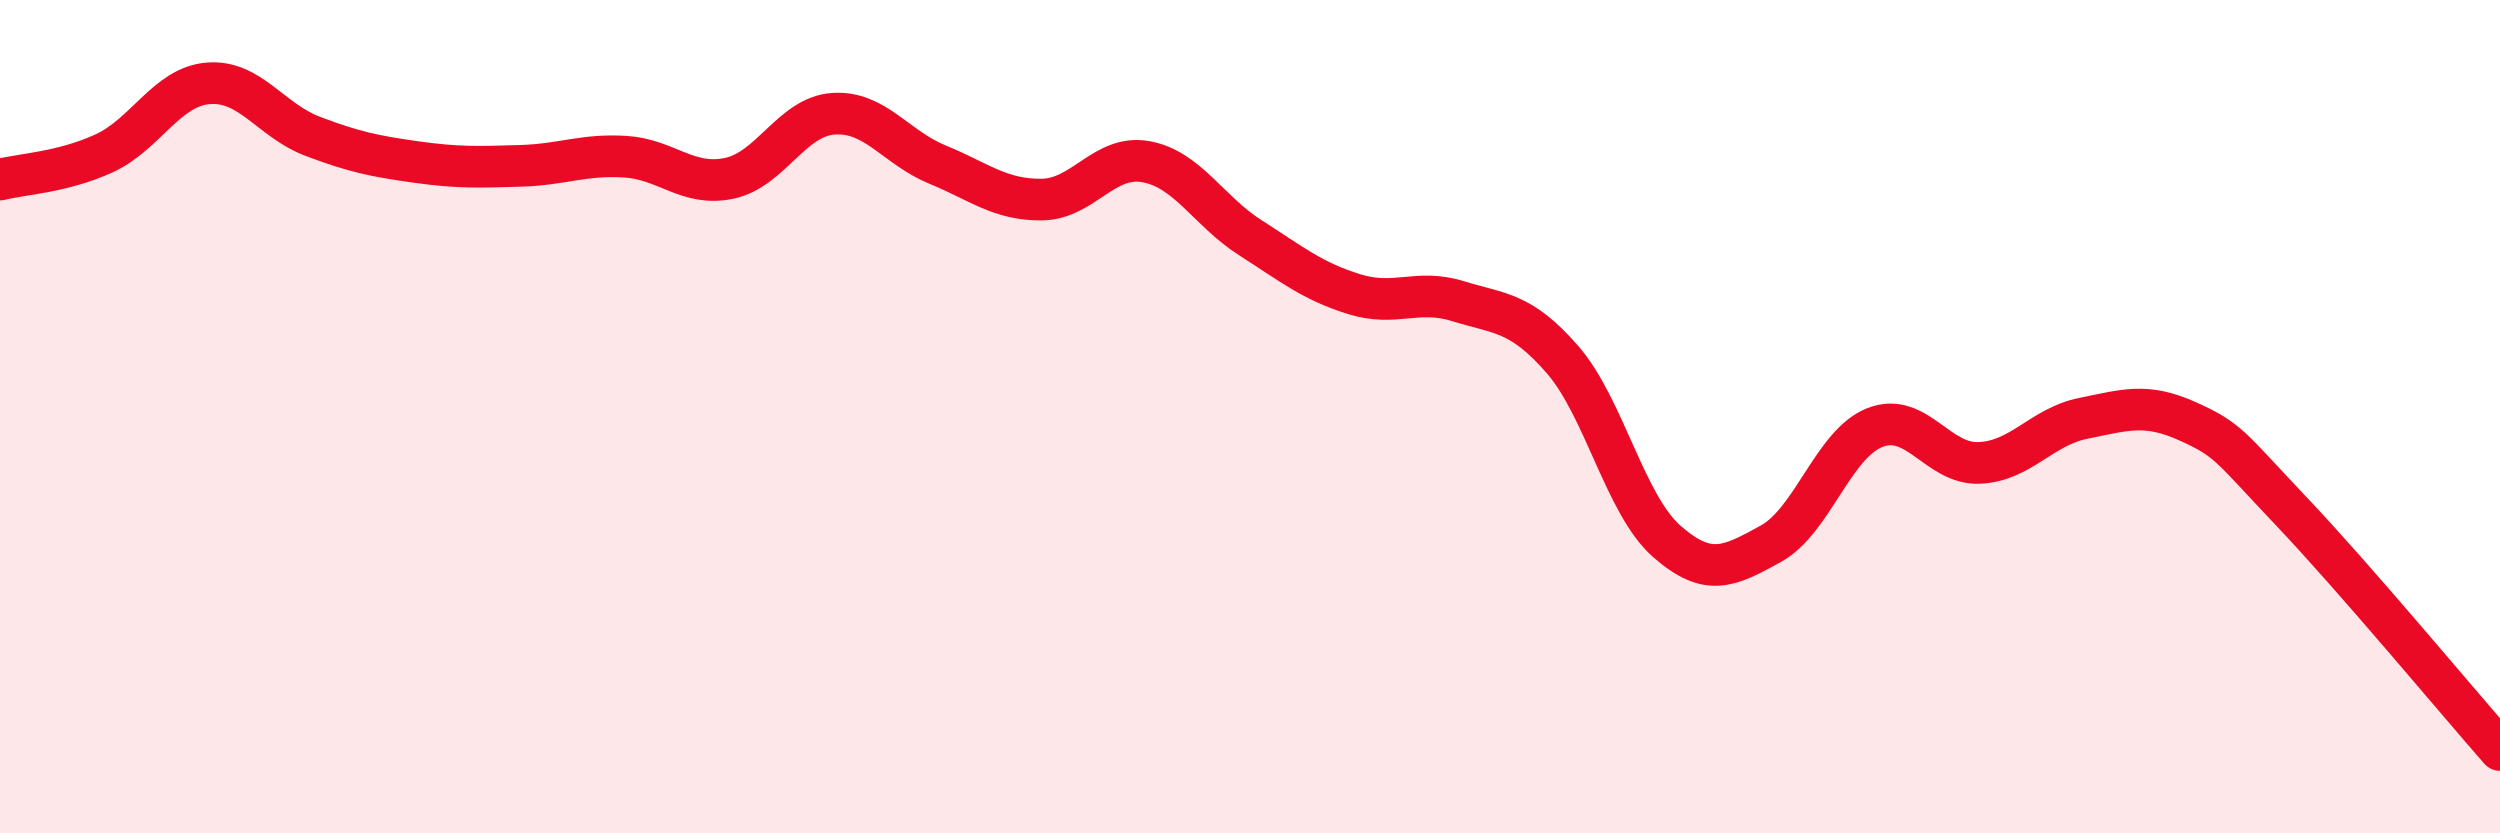 
    <svg width="60" height="20" viewBox="0 0 60 20" xmlns="http://www.w3.org/2000/svg">
      <path
        d="M 0,4.31 C 0.5,4.18 1.5,4.14 2.5,3.68 C 3.5,3.22 4,2.08 5,2 C 6,1.92 6.5,2.89 7.5,3.27 C 8.5,3.65 9,3.75 10,3.89 C 11,4.03 11.5,4.01 12.5,3.98 C 13.5,3.95 14,3.7 15,3.76 C 16,3.82 16.5,4.49 17.5,4.28 C 18.5,4.07 19,2.8 20,2.73 C 21,2.66 21.5,3.54 22.5,3.95 C 23.5,4.36 24,4.8 25,4.79 C 26,4.78 26.5,3.7 27.5,3.88 C 28.5,4.06 29,5.06 30,5.7 C 31,6.34 31.5,6.75 32.5,7.06 C 33.5,7.37 34,6.92 35,7.23 C 36,7.54 36.5,7.48 37.5,8.63 C 38.5,9.78 39,12.11 40,12.99 C 41,13.87 41.5,13.6 42.5,13.05 C 43.5,12.5 44,10.65 45,10.26 C 46,9.87 46.5,11.15 47.5,11.11 C 48.5,11.07 49,10.24 50,10.04 C 51,9.84 51.5,9.66 52.5,10.11 C 53.5,10.56 53.5,10.7 55,12.28 C 56.5,13.86 59,16.86 60,18L60 20L0 20Z"
        fill="#EB0A25"
        opacity="0.1"
        stroke-linecap="round"
        stroke-linejoin="round"
      />
      <path
        d="M 0,4.31 C 0.5,4.18 1.5,4.14 2.5,3.68 C 3.5,3.22 4,2.08 5,2 C 6,1.92 6.5,2.89 7.5,3.27 C 8.5,3.65 9,3.75 10,3.89 C 11,4.03 11.5,4.01 12.5,3.98 C 13.5,3.95 14,3.7 15,3.76 C 16,3.82 16.5,4.49 17.5,4.28 C 18.5,4.07 19,2.8 20,2.73 C 21,2.66 21.5,3.54 22.5,3.95 C 23.5,4.36 24,4.8 25,4.79 C 26,4.78 26.5,3.7 27.5,3.88 C 28.5,4.06 29,5.06 30,5.7 C 31,6.34 31.5,6.75 32.5,7.06 C 33.5,7.37 34,6.92 35,7.23 C 36,7.54 36.5,7.48 37.5,8.63 C 38.5,9.78 39,12.11 40,12.99 C 41,13.87 41.5,13.6 42.5,13.05 C 43.5,12.5 44,10.65 45,10.26 C 46,9.87 46.5,11.15 47.5,11.11 C 48.5,11.07 49,10.24 50,10.04 C 51,9.84 51.5,9.66 52.5,10.11 C 53.5,10.56 53.5,10.7 55,12.28 C 56.5,13.86 59,16.86 60,18"
        stroke="#EB0A25"
        stroke-width="1"
        fill="none"
        stroke-linecap="round"
        stroke-linejoin="round"
      />
    </svg>
  